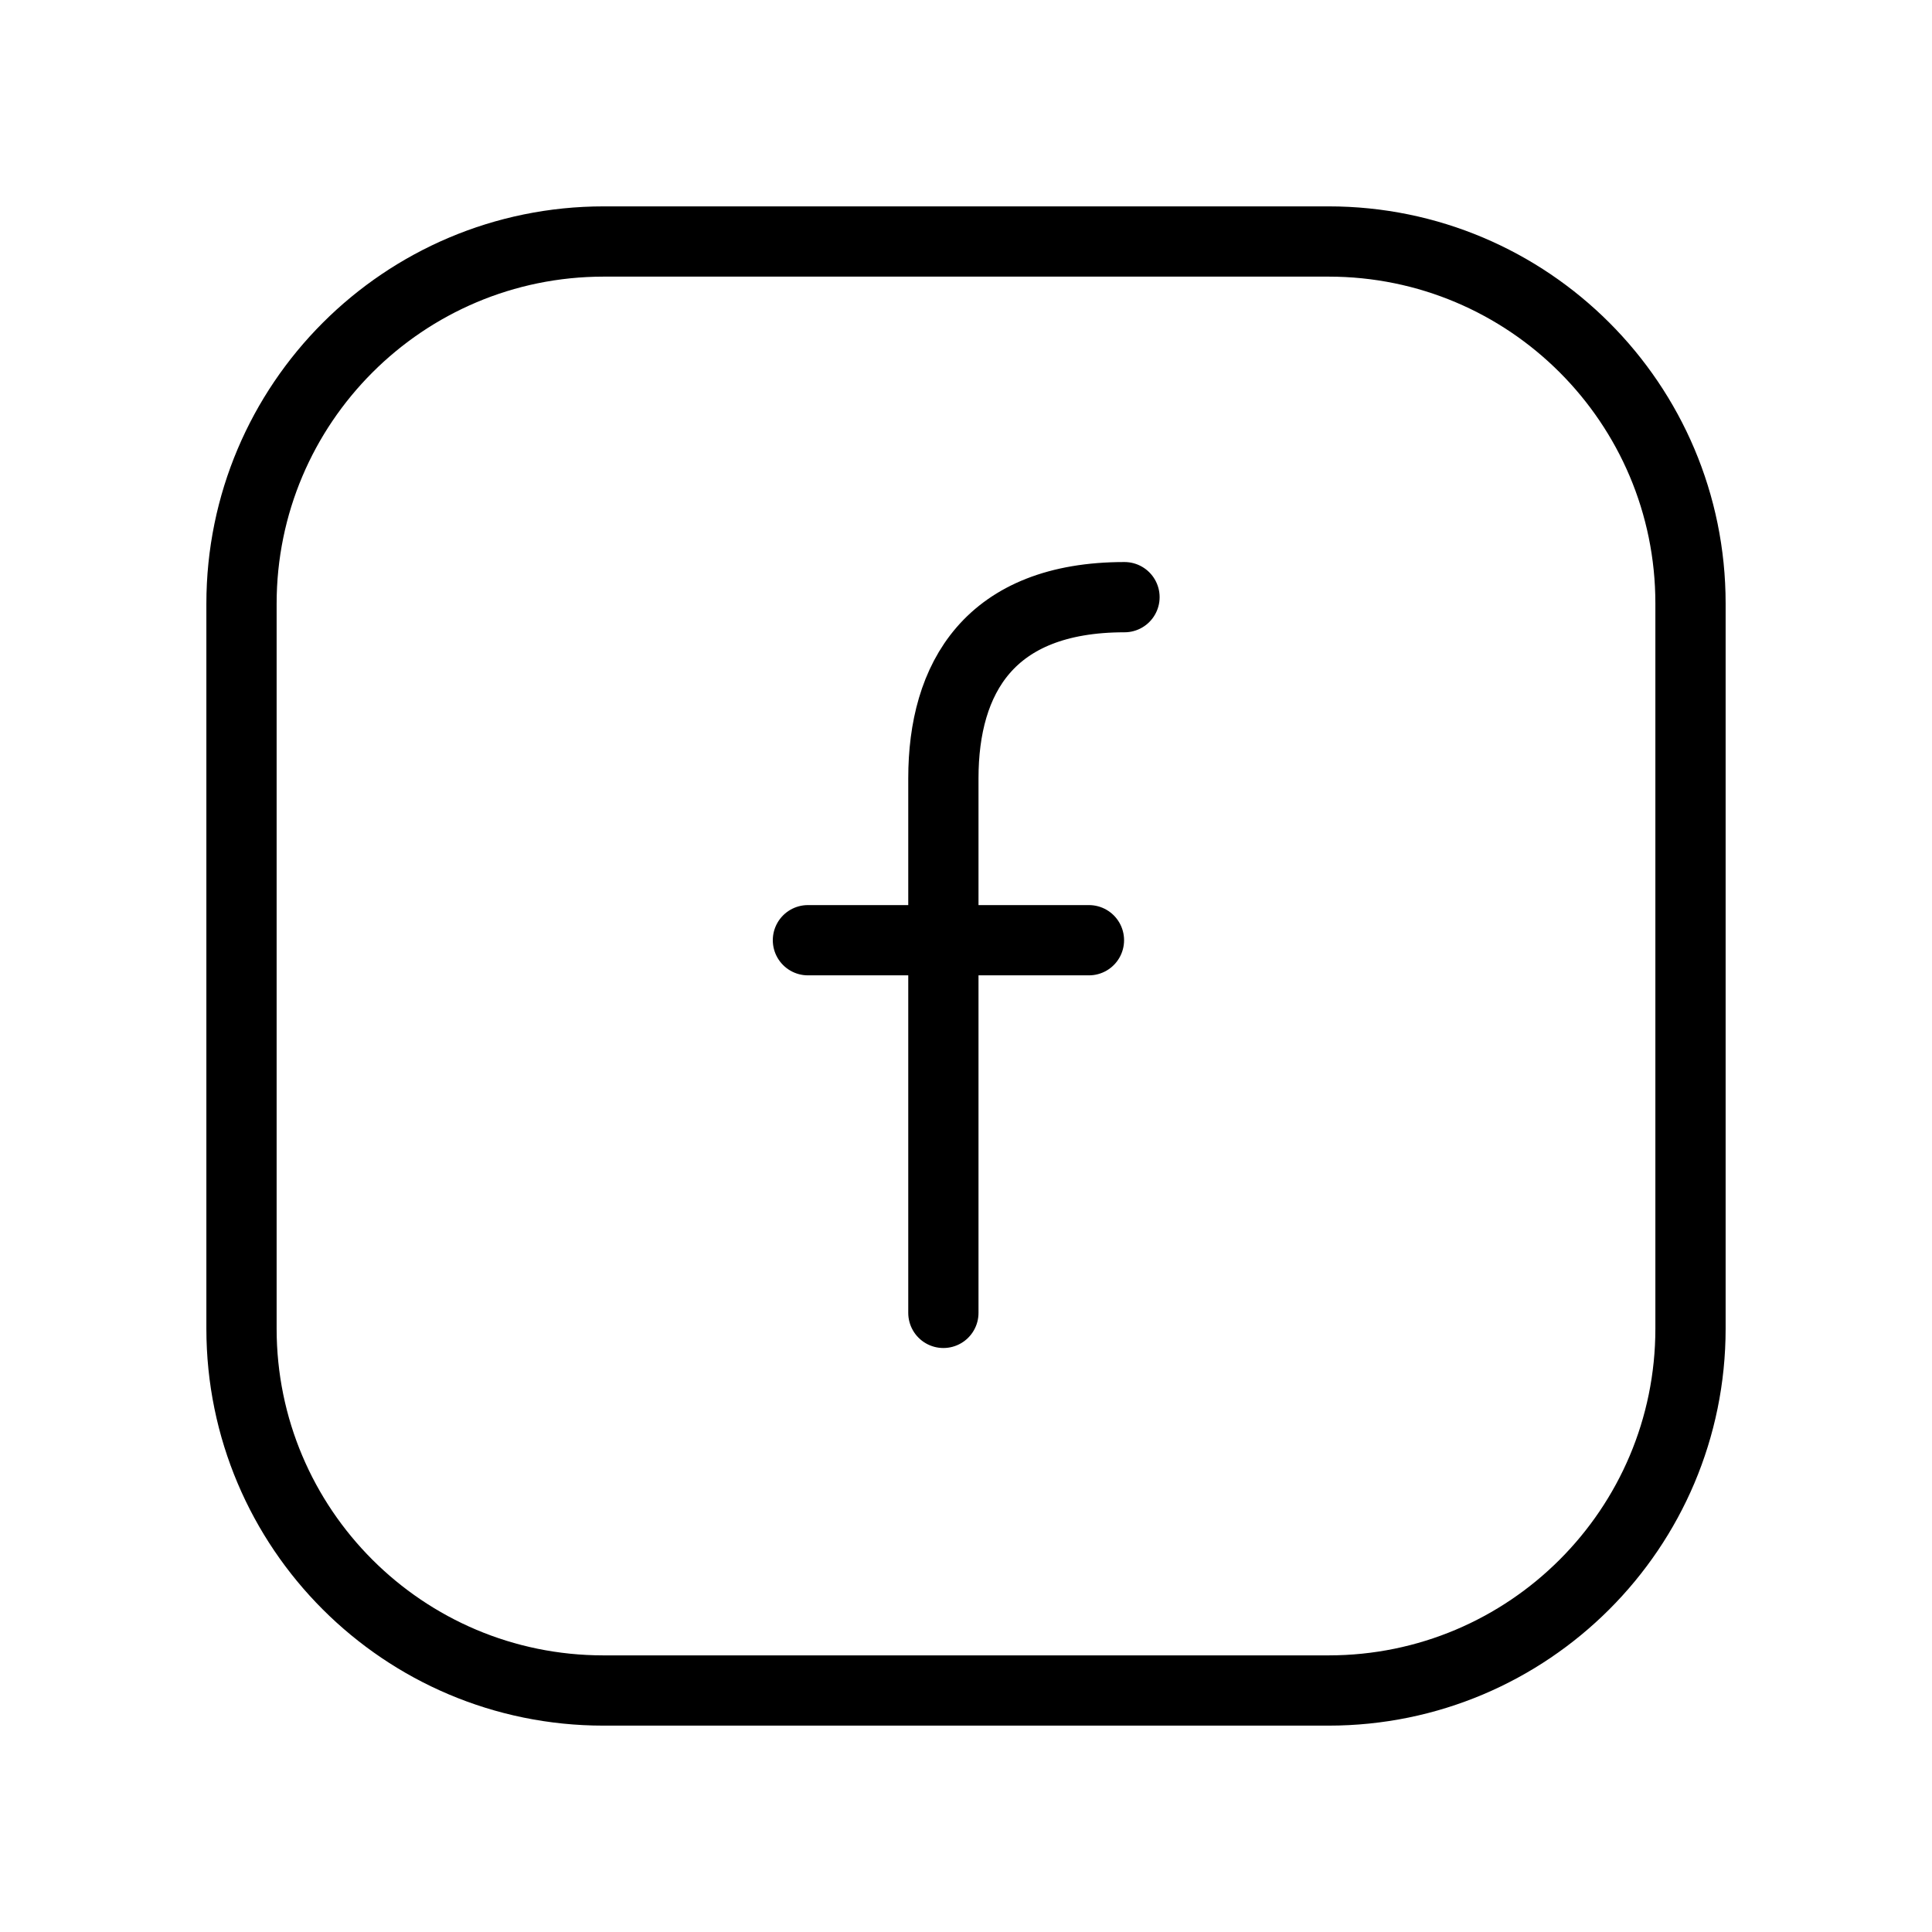<svg width="55" height="55" viewBox="0 0 55 55" fill="none" xmlns="http://www.w3.org/2000/svg">
<path fill-rule="evenodd" clip-rule="evenodd" d="M17.188 6.875H37.822C43.512 6.875 48.125 11.488 48.125 17.178V37.824C48.125 43.512 43.512 48.125 37.822 48.125H17.178C11.488 48.125 6.875 43.512 6.875 37.822V17.188C6.875 11.493 11.493 6.875 17.188 6.875V6.875Z" stroke="black" stroke-width="2" stroke-linecap="round" stroke-linejoin="round"/>
<path d="M26.856 37.375V26.766M32 17H32.012C28.164 17 26.856 19.308 26.856 22.156V26.766M26.856 26.766H31M26.856 26.766H23" stroke="black" stroke-width="2" stroke-linecap="round" stroke-linejoin="round"/>
</svg>

